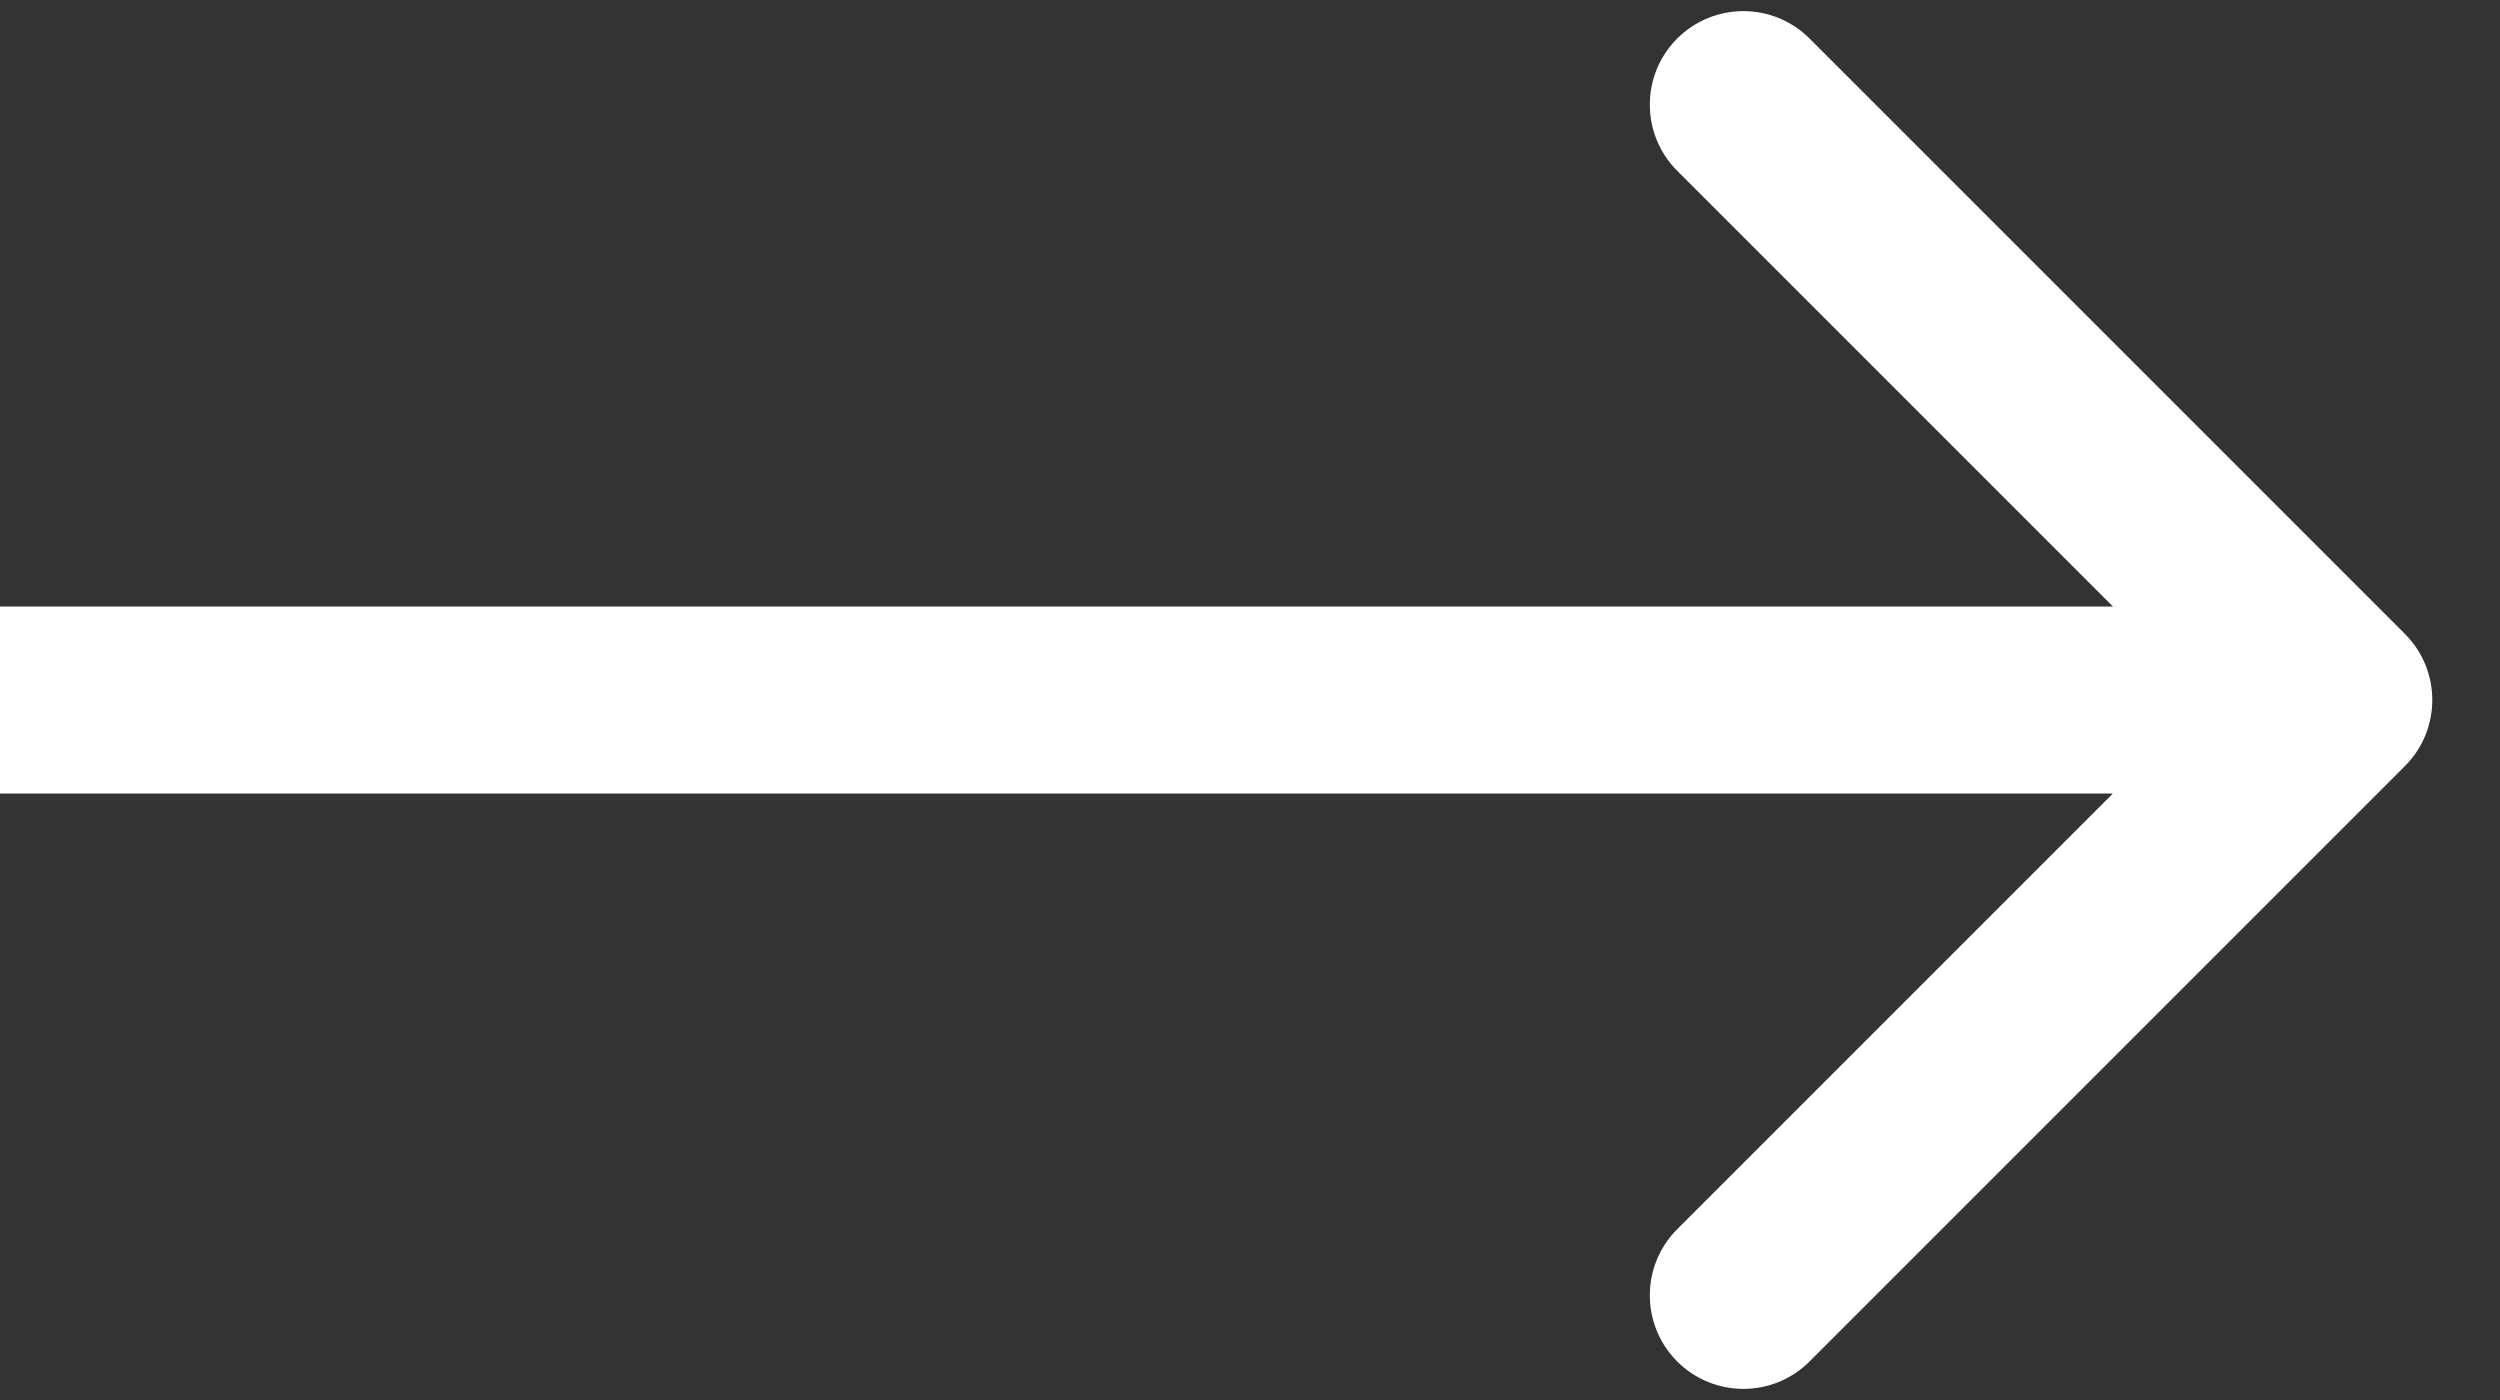 <svg width="25" height="14" viewBox="0 0 25 14" fill="none" xmlns="http://www.w3.org/2000/svg">
<rect x="0" y="0" width="25" height="14" fill="#333333" stroke="none"/>
<path d="M24.049 7.661C24.414 7.296 24.414 6.704 24.049 6.339L18.095 0.385C17.73 0.02 17.138 0.02 16.772 0.385C16.407 0.75 16.407 1.343 16.772 1.708L22.064 7L16.772 12.292C16.407 12.657 16.407 13.249 16.772 13.615C17.138 13.98 17.73 13.98 18.095 13.615L24.049 7.661ZM-8.17826e-08 7.935L23.387 7.935L23.387 6.065L8.17826e-08 6.065L-8.17826e-08 7.935Z" fill="white"/>
</svg>
